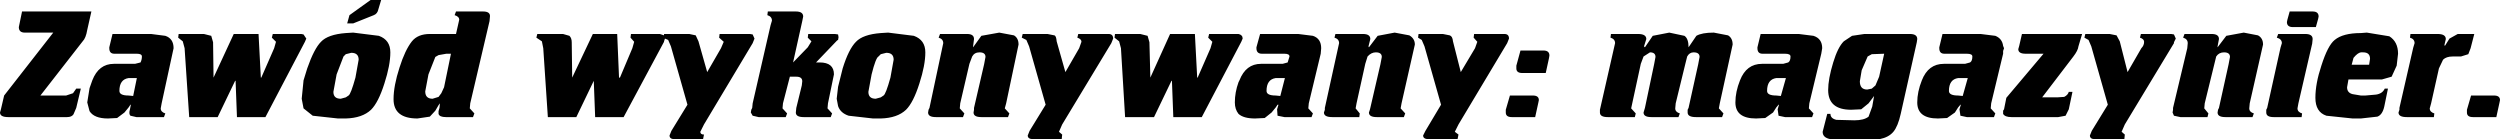 <?xml version="1.0" encoding="UTF-8" standalone="no"?>
<svg xmlns:xlink="http://www.w3.org/1999/xlink" height="15.15px" width="272.2px" xmlns="http://www.w3.org/2000/svg">
  <g transform="matrix(1.0, 0.0, 0.0, 1.0, 244.0, 6.55)">
    <path d="M3.9 -2.45 L4.05 -2.85 7.0 -2.85 Q7.8 -2.85 7.8 -2.3 L7.75 -1.8 6.25 4.7 6.15 5.25 Q6.15 5.65 6.65 5.8 L6.6 6.2 3.55 6.2 Q2.75 6.2 2.75 5.7 L2.75 5.4 2.85 5.2 4.3 -1.35 4.45 -1.85 Q4.45 -2.3 3.9 -2.45 M5.05 -4.4 L5.3 -5.3 7.8 -5.3 Q8.45 -5.3 8.45 -4.75 L8.4 -4.5 8.15 -3.6 5.65 -3.6 Q5.0 -3.6 5.0 -4.15 L5.05 -4.4 M2.4 -1.7 L0.95 4.7 0.9 5.25 Q0.9 5.65 1.4 5.8 L1.25 6.2 -1.7 6.2 Q-2.55 6.2 -2.55 5.7 L-2.5 5.4 -2.4 5.2 -1.35 0.45 -1.2 -0.35 Q-1.2 -0.85 -1.85 -0.85 -2.4 -0.85 -2.7 -0.4 L-3.95 4.7 -4.0 5.25 -3.55 5.8 -3.65 6.2 -6.6 6.2 -7.3 6.05 -7.45 5.7 -7.4 5.4 -7.4 5.2 -5.85 -1.3 -5.8 -1.85 Q-5.8 -2.3 -6.3 -2.45 L-6.15 -2.85 -3.2 -2.85 Q-2.4 -2.85 -2.4 -2.3 L-2.55 -1.5 -2.55 -1.4 -1.6 -2.65 0.3 -3.0 1.85 -2.7 Q2.4 -2.4 2.4 -1.7 M13.3 -0.85 L13.05 -0.85 Q12.7 -0.8 12.25 -0.25 L12.05 0.5 13.95 0.5 14.05 -0.15 Q14.05 -0.85 13.3 -0.85 M13.05 -2.95 L13.7 -3.0 16.15 -2.6 Q17.1 -2.0 17.1 -0.7 L16.95 0.6 16.4 1.8 15.35 2.1 11.7 2.1 11.55 2.95 Q11.55 3.55 12.15 3.7 L13.05 3.85 13.55 3.85 14.7 3.75 Q15.4 3.65 15.65 3.1 L16.0 3.1 15.6 5.05 Q15.4 5.95 14.85 6.15 L13.05 6.35 12.15 6.35 9.3 6.05 Q8.1 5.65 8.1 4.1 8.1 2.55 8.75 0.6 9.45 -1.6 10.2 -2.2 11.1 -2.95 13.05 -2.95 M18.9 -1.85 Q18.9 -2.3 18.4 -2.45 L18.45 -2.85 21.4 -2.85 Q22.3 -2.85 22.3 -2.3 L22.15 -1.65 22.2 -1.55 22.7 -2.35 23.6 -2.85 25.4 -2.85 25.0 -1.3 24.75 -0.65 23.95 -0.4 23.05 -0.4 Q22.35 -0.4 22.0 -0.05 L21.55 0.9 20.7 4.7 20.55 5.25 Q20.55 5.65 21.05 5.8 L21.0 6.2 18.05 6.2 Q17.15 6.2 17.15 5.7 L17.25 5.4 17.25 5.2 18.75 -1.35 18.9 -1.85 M28.2 4.35 L28.15 4.6 27.8 6.2 25.25 6.2 Q24.6 6.2 24.6 5.7 L24.6 5.4 25.05 3.85 27.55 3.85 Q28.2 3.85 28.2 4.35 M-235.0 -2.05 L-239.6 3.85 -236.8 3.85 -236.05 3.6 -235.7 3.1 -235.2 3.1 -235.7 5.2 -236.0 5.9 Q-236.2 6.2 -236.7 6.2 L-243.1 6.2 Q-244.0 6.2 -244.0 5.7 L-243.9 5.35 -243.55 3.85 -238.2 -3.0 -241.3 -3.0 Q-241.95 -3.0 -241.95 -3.6 L-241.6 -5.3 -234.05 -5.3 -234.5 -3.3 Q-234.65 -2.4 -235.0 -2.05 M-232.1 -1.3 L-232.1 -1.4 -231.75 -2.85 -227.55 -2.85 -226.0 -2.65 Q-225.1 -2.35 -225.1 -1.3 L-226.4 4.7 -226.5 5.25 Q-226.5 5.65 -226.0 5.8 L-226.15 6.2 -229.15 6.2 -229.8 6.05 Q-230.0 5.85 -229.85 5.35 L-229.75 4.85 -229.8 4.85 -230.0 5.15 -230.45 5.7 -231.25 6.3 -232.25 6.35 Q-233.75 6.35 -234.25 5.55 L-234.5 4.6 -234.25 3.05 -233.95 2.2 Q-233.25 0.4 -231.6 0.4 L-229.3 0.4 -228.7 0.25 Q-228.55 -0.05 -228.55 -0.4 -228.55 -0.7 -229.1 -0.7 L-231.55 -0.7 Q-232.1 -0.7 -232.1 -1.3 M-224.55 -2.85 L-221.8 -2.85 -221.0 -2.65 -220.8 -1.95 -220.75 1.9 -218.55 -2.85 -215.85 -2.85 -215.6 1.9 -215.55 1.9 -214.15 -1.3 -213.95 -2.0 -214.4 -2.45 -214.3 -2.85 -211.2 -2.85 -210.95 -2.8 -210.65 -2.35 -210.8 -2.0 -215.1 6.2 -218.2 6.2 -218.35 2.25 -218.4 2.25 -220.3 6.2 -223.4 6.2 -223.9 -1.3 -224.1 -2.05 -224.6 -2.45 -224.55 -2.85 M-203.3 -4.9 L-205.55 -4.0 -206.2 -4.0 -205.95 -4.9 -203.65 -6.55 -202.5 -6.55 -202.8 -5.55 Q-202.9 -5.05 -203.3 -4.9 M-206.35 -0.65 L-206.6 -0.4 -207.35 1.55 -207.7 3.45 Q-207.7 4.2 -206.9 4.2 L-206.35 4.05 -206.05 3.85 Q-205.8 3.7 -205.3 1.9 L-204.95 -0.05 Q-204.95 -0.8 -205.75 -0.8 L-206.35 -0.65 M-205.55 -3.0 L-202.75 -2.65 Q-201.5 -2.2 -201.5 -0.85 -201.5 0.55 -202.15 2.55 -202.8 4.6 -203.6 5.4 -204.55 6.3 -206.35 6.35 L-207.2 6.35 -209.95 6.05 -210.95 5.25 -211.15 4.2 -210.95 2.2 -210.55 0.9 Q-209.8 -1.25 -209.05 -2.0 -208.3 -2.8 -206.35 -2.95 L-205.55 -3.0 M-195.4 -0.7 L-196.25 -0.55 -196.6 -0.35 -197.35 1.55 -197.7 3.4 Q-197.7 4.2 -196.9 4.2 L-196.25 4.0 -195.95 3.6 -195.65 2.95 -194.9 -0.7 -195.4 -0.7 M-194.35 -2.85 L-194.0 -4.4 Q-194.0 -4.75 -194.5 -4.9 L-194.35 -5.3 -191.4 -5.3 Q-190.65 -5.3 -190.65 -4.8 L-190.7 -4.25 -192.8 4.7 -192.85 5.25 -192.35 5.8 -192.5 6.2 -195.45 6.2 Q-196.15 6.2 -196.25 5.85 L-196.25 5.55 -196.15 5.2 -196.1 4.7 -196.25 4.9 -196.6 5.5 -197.2 6.15 -198.55 6.35 Q-201.15 6.35 -201.15 4.25 -201.15 2.8 -200.5 0.8 -199.9 -1.1 -199.15 -2.05 -198.5 -2.85 -197.2 -2.85 L-194.35 -2.85 M-185.5 -2.85 L-182.7 -2.85 -182.0 -2.65 Q-181.75 -2.4 -181.75 -1.95 L-181.7 1.9 -179.45 -2.85 -176.8 -2.85 -176.6 1.9 -176.5 1.9 -175.15 -1.3 -174.95 -2.0 -175.35 -2.45 -175.3 -2.85 -172.15 -2.85 -171.7 -2.7 -171.7 -2.8 -171.7 -2.85 -168.95 -2.85 -168.25 -2.7 -167.95 -2.05 -167.0 1.3 -165.5 -1.3 -165.2 -2.0 -165.7 -2.45 -165.65 -2.85 -162.35 -2.85 -162.05 -2.8 -161.85 -2.35 -162.05 -1.85 -167.35 7.0 -167.75 7.8 Q-167.75 8.1 -167.35 8.1 L-167.45 8.6 -170.55 8.6 Q-171.1 8.6 -171.1 8.2 L-170.9 7.7 -169.15 4.85 -170.95 -1.5 -171.25 -2.2 -171.6 -2.35 -171.7 -2.05 -171.7 -2.0 -176.1 6.2 -179.2 6.2 -179.35 2.25 -181.25 6.2 -184.35 6.2 -184.85 -1.3 -185.0 -2.05 -185.6 -2.45 -185.5 -2.85 M-157.35 -5.3 Q-156.55 -5.3 -156.55 -4.75 L-156.65 -4.25 -157.65 0.25 -156.05 -1.4 -155.65 -2.05 -156.05 -2.45 -156.0 -2.85 -153.1 -2.85 -152.75 -2.8 -152.7 -2.5 -152.75 -2.2 -152.85 -2.15 -155.15 0.25 -154.75 0.25 Q-153.2 0.25 -153.2 1.55 L-153.85 4.7 -153.9 5.25 -153.4 5.8 -153.55 6.2 -156.5 6.2 Q-157.35 6.2 -157.35 5.7 L-157.3 5.2 -156.7 2.75 -156.65 2.3 Q-156.65 1.8 -157.3 1.8 L-158.0 1.8 -158.75 4.7 -158.8 5.25 -158.3 5.8 -158.45 6.2 -161.4 6.2 -162.05 6.05 -162.25 5.7 -162.2 5.4 -162.1 5.2 -162.05 4.7 -160.1 -3.8 -159.95 -4.3 Q-159.95 -4.75 -160.45 -4.9 L-160.4 -5.3 -157.35 -5.3 M-147.5 -0.8 L-148.1 -0.65 -148.35 -0.4 Q-148.65 -0.25 -149.1 1.55 L-149.45 3.45 Q-149.45 4.2 -148.65 4.2 L-148.1 4.05 -147.8 3.85 Q-147.55 3.7 -147.05 1.9 L-146.7 -0.05 Q-146.7 -0.8 -147.5 -0.8 M-144.5 -2.65 Q-143.25 -2.2 -143.25 -0.85 -143.25 0.55 -143.9 2.55 -144.55 4.6 -145.35 5.4 -146.3 6.3 -148.1 6.35 L-148.95 6.35 -151.6 6.05 Q-152.5 5.75 -152.75 5.0 L-152.9 4.2 -152.75 2.9 -152.25 0.9 Q-151.6 -1.2 -150.8 -2.0 -150.05 -2.8 -148.1 -2.95 L-147.3 -3.0 -144.5 -2.65 M-138.05 -1.4 L-137.15 -2.65 -135.2 -3.0 -133.6 -2.7 Q-133.1 -2.4 -133.1 -1.7 L-134.45 4.7 -134.6 5.25 -134.1 5.8 -134.25 6.2 -137.15 6.2 Q-138.0 6.2 -138.0 5.7 L-137.95 5.4 -137.95 5.2 -136.85 0.45 -136.7 -0.35 Q-136.7 -0.85 -137.35 -0.85 -137.9 -0.85 -138.15 -0.4 L-138.45 0.4 -139.45 4.7 -139.5 5.25 -139.0 5.8 -139.15 6.2 -142.1 6.2 Q-142.95 6.2 -142.95 5.7 L-142.9 5.4 -142.8 5.2 -141.3 -1.85 Q-141.3 -2.3 -141.8 -2.45 L-141.65 -2.85 -138.7 -2.85 Q-137.95 -2.85 -137.95 -2.3 L-138.05 -1.5 -138.05 -1.4 M-132.65 -2.85 L-129.95 -2.85 -129.2 -2.7 Q-129.0 -2.65 -128.95 -2.05 L-128.0 1.3 -126.5 -1.3 -126.25 -2.0 Q-126.25 -2.3 -126.7 -2.45 L-126.6 -2.85 -123.3 -2.85 Q-122.8 -2.85 -122.8 -2.35 L-123.0 -1.85 -128.35 7.0 -128.7 7.8 -128.35 8.1 -128.4 8.6 -131.5 8.6 Q-132.1 8.6 -132.1 8.2 L-131.9 7.7 -130.15 4.85 -131.95 -1.5 -132.25 -2.2 -132.75 -2.45 -132.65 -2.85 M-122.15 -2.05 L-122.65 -2.45 -122.6 -2.85 -119.85 -2.85 -119.05 -2.65 -118.85 -1.95 -118.75 1.9 -116.6 -2.85 -113.9 -2.85 -113.65 1.9 -113.6 1.9 -112.2 -1.3 -112.0 -2.0 -112.45 -2.45 -112.35 -2.85 -109.15 -2.85 Q-108.7 -2.75 -108.7 -2.35 L-108.85 -2.0 -113.15 6.2 -116.25 6.2 -116.4 2.25 -116.45 2.25 -118.35 6.2 -121.5 6.2 -121.95 -1.3 -122.15 -2.05 M-102.65 -2.85 L-101.05 -2.65 Q-100.15 -2.35 -100.15 -1.3 L-100.2 -0.7 -101.5 4.7 -101.55 5.25 -101.05 5.8 -101.2 6.2 -104.15 6.2 -104.9 6.05 -104.95 5.35 -104.8 4.85 -104.9 4.85 -105.1 5.15 -105.55 5.7 -106.3 6.3 -107.35 6.35 Q-108.6 6.35 -109.15 5.85 -109.55 5.35 -109.55 4.6 -109.55 3.5 -109.15 2.4 L-109.05 2.2 Q-108.35 0.4 -106.7 0.4 L-104.35 0.4 -103.8 0.25 -103.6 -0.4 Q-103.6 -0.7 -104.15 -0.7 L-106.6 -0.7 Q-107.2 -0.7 -107.2 -1.3 L-107.2 -1.4 -106.8 -2.85 -102.65 -2.85 M-98.6 -2.85 L-95.6 -2.85 Q-94.8 -2.85 -94.8 -2.3 L-95.0 -1.5 -94.95 -1.4 -94.0 -2.65 -92.15 -3.0 -90.55 -2.7 Q-89.95 -2.35 -89.95 -1.7 L-91.4 4.7 -91.5 5.25 -91.0 5.8 -91.15 6.2 -94.1 6.2 Q-94.95 6.2 -94.95 5.7 L-94.85 5.4 -94.8 5.2 -93.7 0.45 -93.55 -0.35 Q-93.55 -0.85 -94.2 -0.85 -94.7 -0.85 -95.1 -0.4 L-95.35 0.4 -96.3 4.7 -96.4 5.25 -95.95 5.8 -96.0 6.2 -98.95 6.2 Q-99.85 6.2 -99.85 5.7 L-99.75 5.4 -99.75 5.2 -98.2 -1.85 Q-98.2 -2.3 -98.7 -2.45 L-98.6 -2.85 M-86.9 -2.85 L-86.15 -2.7 Q-85.85 -2.6 -85.8 -2.05 L-84.95 1.3 -83.4 -1.3 -83.15 -2.0 -83.55 -2.45 -83.5 -2.85 -80.2 -2.85 Q-79.7 -2.85 -79.7 -2.35 L-79.9 -1.85 -85.2 7.0 -85.6 7.8 -85.2 8.1 -85.3 8.6 -88.45 8.6 Q-89.05 8.6 -89.05 8.2 L-88.8 7.7 -87.1 4.85 -88.9 -1.5 -89.2 -2.2 -89.6 -2.45 -89.55 -2.85 -86.9 -2.85 M-75.35 -0.2 L-75.7 1.4 -78.25 1.4 Q-78.9 1.4 -78.9 0.9 L-78.9 0.6 -78.45 -1.05 -75.95 -1.05 Q-75.3 -1.05 -75.3 -0.5 L-75.35 -0.2 M-68.65 -2.45 L-68.6 -2.85 -65.65 -2.85 Q-64.75 -2.85 -64.75 -2.3 L-65.0 -1.5 -64.9 -1.4 -64.05 -2.65 -62.25 -3.0 -60.6 -2.65 Q-60.15 -2.35 -60.15 -1.4 L-59.3 -2.65 Q-58.7 -3.0 -57.4 -3.0 L-55.85 -2.7 Q-55.35 -2.4 -55.35 -1.7 L-56.75 4.7 -56.85 5.25 -56.35 5.8 -56.5 6.2 -59.35 6.2 Q-60.25 6.2 -60.25 5.7 L-60.25 5.4 -60.15 5.2 -59.1 0.45 -58.95 -0.35 Q-58.95 -0.85 -59.6 -0.85 -60.05 -0.85 -60.3 -0.4 L-60.5 0.4 -61.55 4.7 -61.6 5.25 Q-61.6 5.65 -61.1 5.8 L-61.25 6.2 -64.2 6.2 Q-65.05 6.2 -65.05 5.7 L-64.9 5.2 -63.9 0.45 -63.75 -0.35 Q-63.75 -0.85 -64.35 -0.85 L-65.05 -0.4 -65.35 0.4 -66.4 5.25 -65.9 5.8 -66.0 6.2 -68.95 6.2 Q-69.8 6.2 -69.8 5.7 L-69.8 5.4 -68.15 -1.85 Q-68.15 -2.3 -68.65 -2.45 M-52.65 -1.4 L-52.3 -2.85 -48.15 -2.85 -46.55 -2.65 Q-45.6 -2.35 -45.6 -1.3 L-45.7 -0.7 -47.0 4.7 -47.05 5.25 -46.55 5.8 -46.7 6.2 -49.65 6.2 -50.35 6.05 -50.45 5.35 -50.3 4.85 -50.35 4.85 -50.6 5.15 -50.95 5.7 -51.8 6.3 -52.8 6.35 Q-55.05 6.35 -55.05 4.6 -55.05 3.45 -54.55 2.2 -53.85 0.4 -52.15 0.4 L-49.85 0.4 -49.3 0.25 Q-49.05 0.1 -49.05 -0.4 -49.05 -0.7 -49.65 -0.7 L-52.1 -0.7 Q-52.65 -0.7 -52.65 -1.3 L-52.65 -1.4 M-41.0 -2.85 L-36.05 -2.85 Q-35.25 -2.85 -35.25 -2.3 L-35.3 -1.95 -37.05 5.85 Q-37.35 7.2 -37.85 7.8 -38.35 8.4 -39.35 8.6 L-44.7 8.6 Q-45.55 8.45 -45.55 7.8 L-45.05 5.85 -44.7 5.85 Q-44.7 6.35 -44.05 6.5 L-42.1 6.55 Q-41.05 6.55 -40.55 6.15 L-40.15 5.05 -39.95 3.9 -40.55 4.7 -41.35 5.35 -42.45 5.4 Q-44.95 5.4 -44.95 3.25 -44.95 2.05 -44.4 0.25 -43.9 -1.4 -43.25 -2.05 L-42.35 -2.65 -41.0 -2.85 M-40.2 -0.65 L-40.65 -0.4 -41.3 1.1 -41.5 2.3 Q-41.5 3.2 -40.7 3.2 L-40.2 3.1 -39.8 2.75 -39.4 1.8 -38.85 -0.7 -40.2 -0.65 M-32.85 -1.4 L-32.5 -2.85 -28.35 -2.85 -26.75 -2.65 Q-26.0 -2.35 -25.9 -1.55 L-25.8 -1.3 -25.9 -1.0 -25.9 -0.7 -27.2 4.7 -27.25 5.25 -26.75 5.8 -26.9 6.2 -29.85 6.2 -30.55 6.05 -30.65 5.35 -30.5 4.85 -30.55 4.85 -30.8 5.15 -31.15 5.7 -32.0 6.3 -33.0 6.35 Q-35.25 6.35 -35.25 4.6 -35.25 3.45 -34.75 2.2 -34.05 0.4 -32.35 0.4 L-30.05 0.4 -29.5 0.25 Q-29.25 0.1 -29.25 -0.4 -29.25 -0.7 -29.85 -0.7 L-32.3 -0.7 Q-32.85 -0.7 -32.85 -1.3 L-32.85 -1.4 M-24.25 -1.2 L-24.15 -1.55 -23.85 -2.85 -17.3 -2.85 -17.7 -1.5 Q-17.75 -1.05 -18.25 -0.4 L-21.65 4.05 -20.0 4.05 -19.25 4.0 Q-18.85 3.8 -18.75 3.45 L-18.35 3.45 -18.75 5.35 -19.1 6.05 -19.9 6.2 -25.0 6.2 Q-25.7 6.2 -25.9 5.85 L-25.9 5.5 -25.8 5.35 -25.55 4.1 -21.5 -0.7 -23.45 -0.7 Q-24.25 -0.7 -24.25 -1.2 M-17.05 -2.45 L-16.95 -2.85 -14.3 -2.85 -13.55 -2.7 -13.2 -2.05 -12.35 1.3 -10.85 -1.3 Q-10.55 -1.6 -10.55 -2.0 -10.55 -2.3 -11.0 -2.45 L-10.9 -2.85 -7.6 -2.85 -7.3 -2.8 -7.1 -2.35 -7.3 -1.95 -7.3 -1.85 -12.65 7.0 -13.0 7.8 -12.65 8.1 -12.7 8.6 -15.9 8.6 Q-16.45 8.6 -16.45 8.2 L-16.25 7.7 -14.5 4.85 -16.3 -1.5 -16.6 -2.2 -17.05 -2.45 M-29.75 1.95 L-30.8 1.95 Q-31.8 2.1 -31.8 3.35 -31.8 3.85 -30.8 3.85 L-30.3 3.9 -29.75 1.95 M-50.6 1.95 Q-51.6 2.1 -51.6 3.35 -51.6 3.85 -50.6 3.85 L-50.1 3.9 -49.55 1.95 -50.6 1.95 M-76.45 4.35 L-76.5 4.6 -76.85 6.2 -79.4 6.2 Q-80.05 6.2 -80.05 5.7 L-80.05 5.4 -79.6 3.85 -77.1 3.85 Q-76.45 3.85 -76.45 4.35 M-105.1 1.95 Q-106.1 2.1 -106.1 3.35 -106.1 3.85 -105.1 3.85 L-104.6 3.9 -104.1 1.95 -105.1 1.95 M-230.0 1.95 Q-231.0 2.1 -231.0 3.35 -231.0 3.85 -230.0 3.85 L-229.5 3.9 -229.1 1.95 -230.0 1.95" fill="#000000" fill-rule="evenodd" stroke="none"/>
  </g>
</svg>
